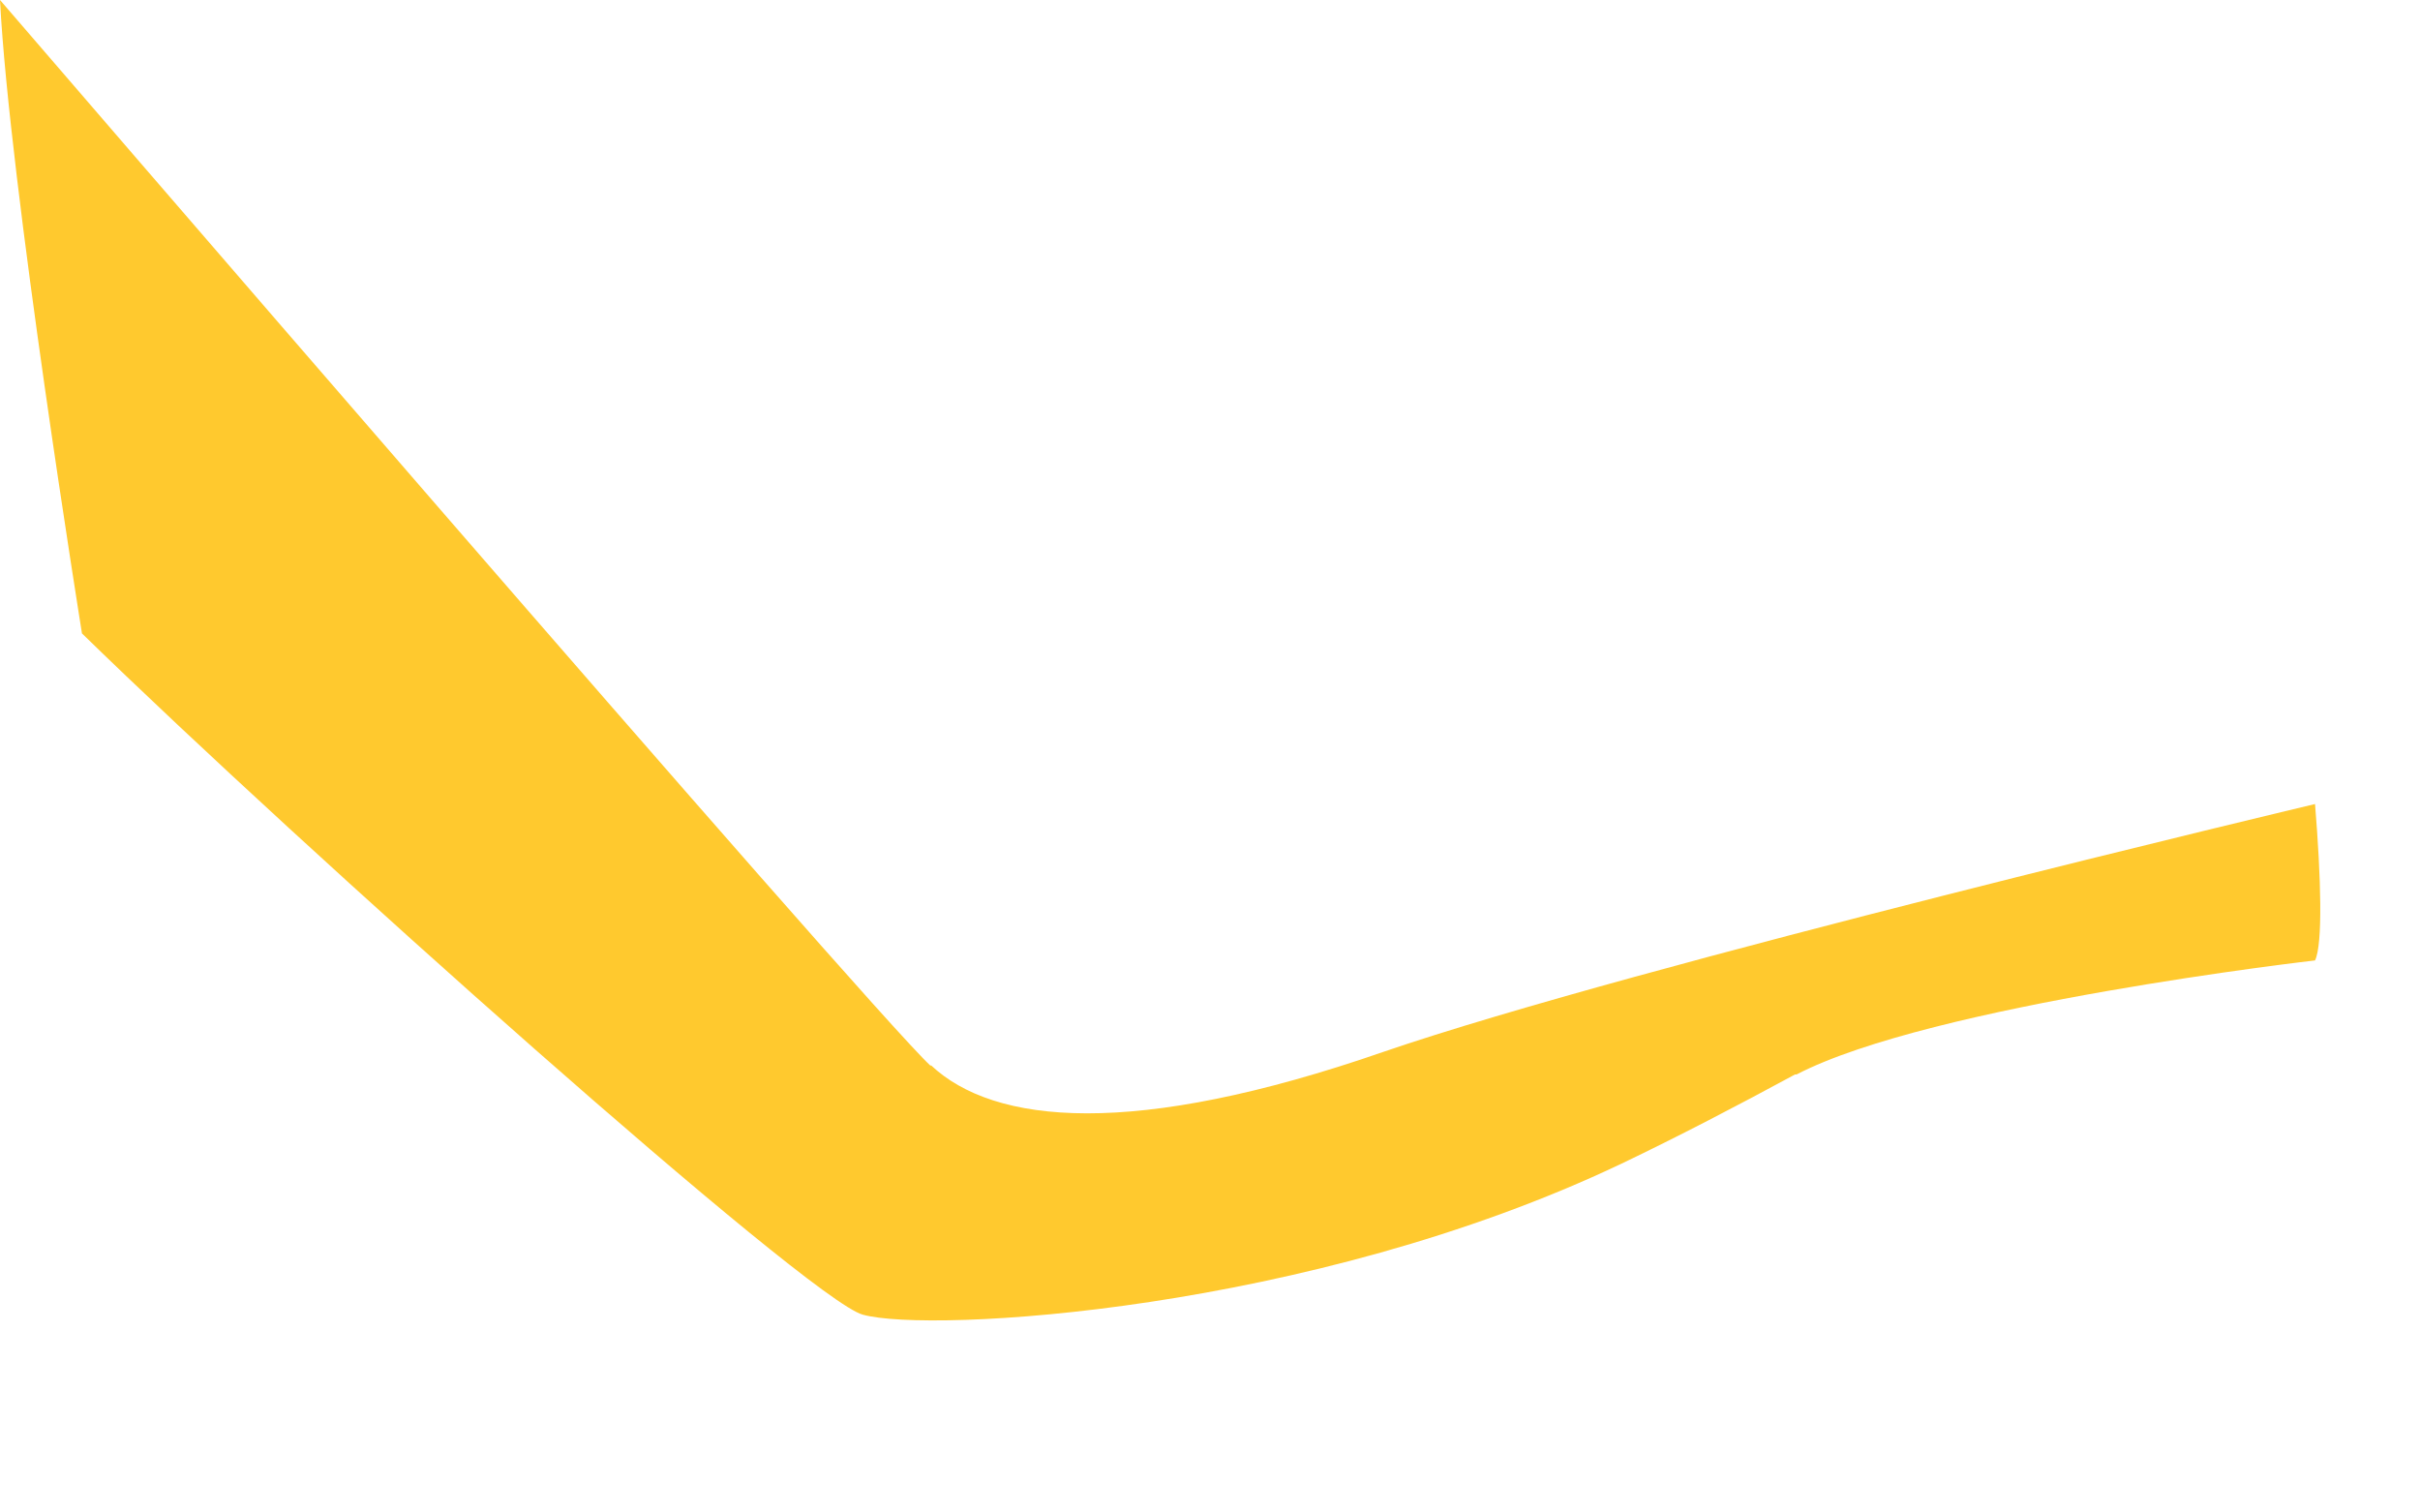 <?xml version="1.0" encoding="utf-8"?>
<svg xmlns="http://www.w3.org/2000/svg" fill="none" height="100%" overflow="visible" preserveAspectRatio="none" style="display: block;" viewBox="0 0 8 5" width="100%">
<path d="M3.077 3.524C2.867 3.33 0 0 0 0C0.031 0.605 0.271 2.094 0.271 2.094C0.998 2.803 2.673 4.297 2.852 4.346C3.074 4.408 4.328 4.338 5.36 3.847C5.548 3.757 5.742 3.656 5.934 3.552H5.939C6.386 3.32 7.653 3.175 7.653 3.175C7.679 3.121 7.673 2.903 7.653 2.658C7.653 2.658 5.401 3.193 4.574 3.477C3.746 3.764 3.286 3.718 3.077 3.521V3.524Z" fill="#FFC92E" id="Vector"/>
</svg>